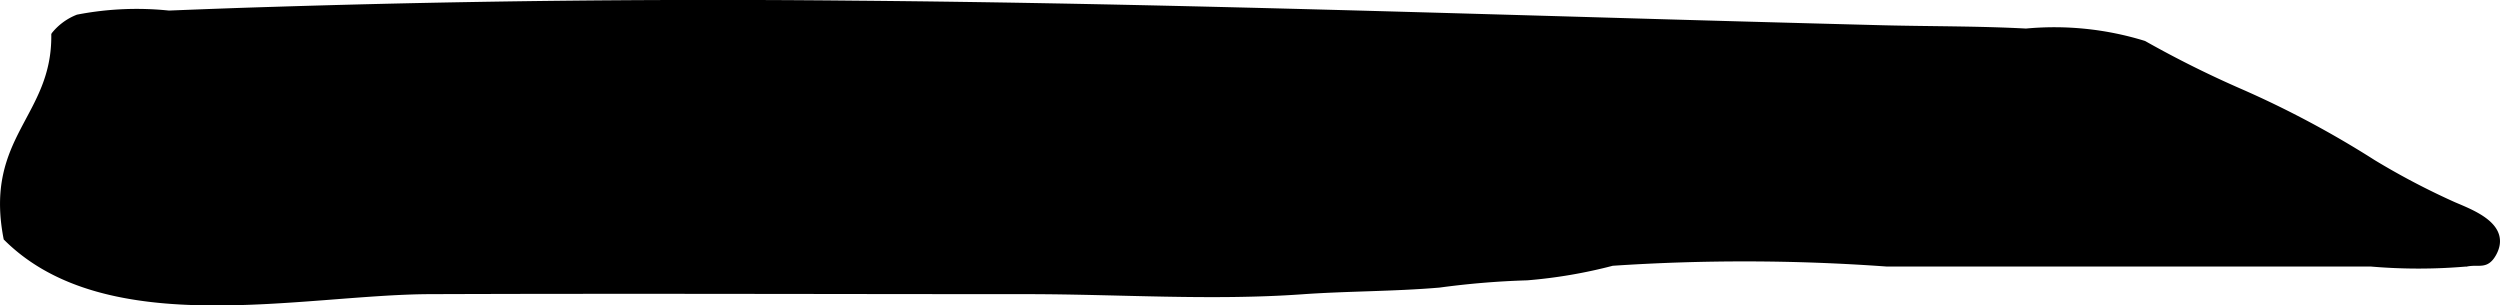 <?xml version="1.0" encoding="UTF-8"?>
<svg xmlns="http://www.w3.org/2000/svg"
     version="1.1"
     width="21.282mm"
     height="2.6mm"
     viewBox="0 0 60.328 7.37">
   <defs>
      <style type="text/css"><![CDATA[
      .a {
        stroke: #000;
        stroke-miterlimit: 10;
        stroke-width: 0.15px;
        fill-rule: evenodd;
      }
    ]]></style>
   </defs>
   <path class="a"
         d="M57.265,3.928a17.925,17.925,0,0,0,1.945,1.02c.429.185,1.324.509.956,1.171-.176.314-.338.181-.634.236a13.416,13.416,0,0,1-2.327.001H45.521a47.88,47.88,0,0,0-6.616-.017,11.89,11.89,0,0,1-2.059.351,20.191,20.191,0,0,0-2.115.175c-1.1.094-2.223.084-3.318.162-2.183.155-4.439-.004-6.629-.004-4.807,0-9.614-.018-14.42,0-3.06.012-7.767,1.14-10.205-1.282-.466-2.417,1.175-2.895,1.154-4.901A1.373,1.373,0,0,1,1.878.426,7.481,7.481,0,0,1,4.075.33C4.926.296,5.774.264,6.627.239q2.394-.075,4.789-.116,4.61-.079,9.222-.032c5.995.051,11.989.232,17.98.404q3.425.101,6.845.19c1.141.028,2.29.018,3.428.079a7.322,7.322,0,0,1,2.842.294,25.395,25.395,0,0,0,2.353,1.171A23.598,23.598,0,0,1,57.265,3.928Z"/>
</svg>

